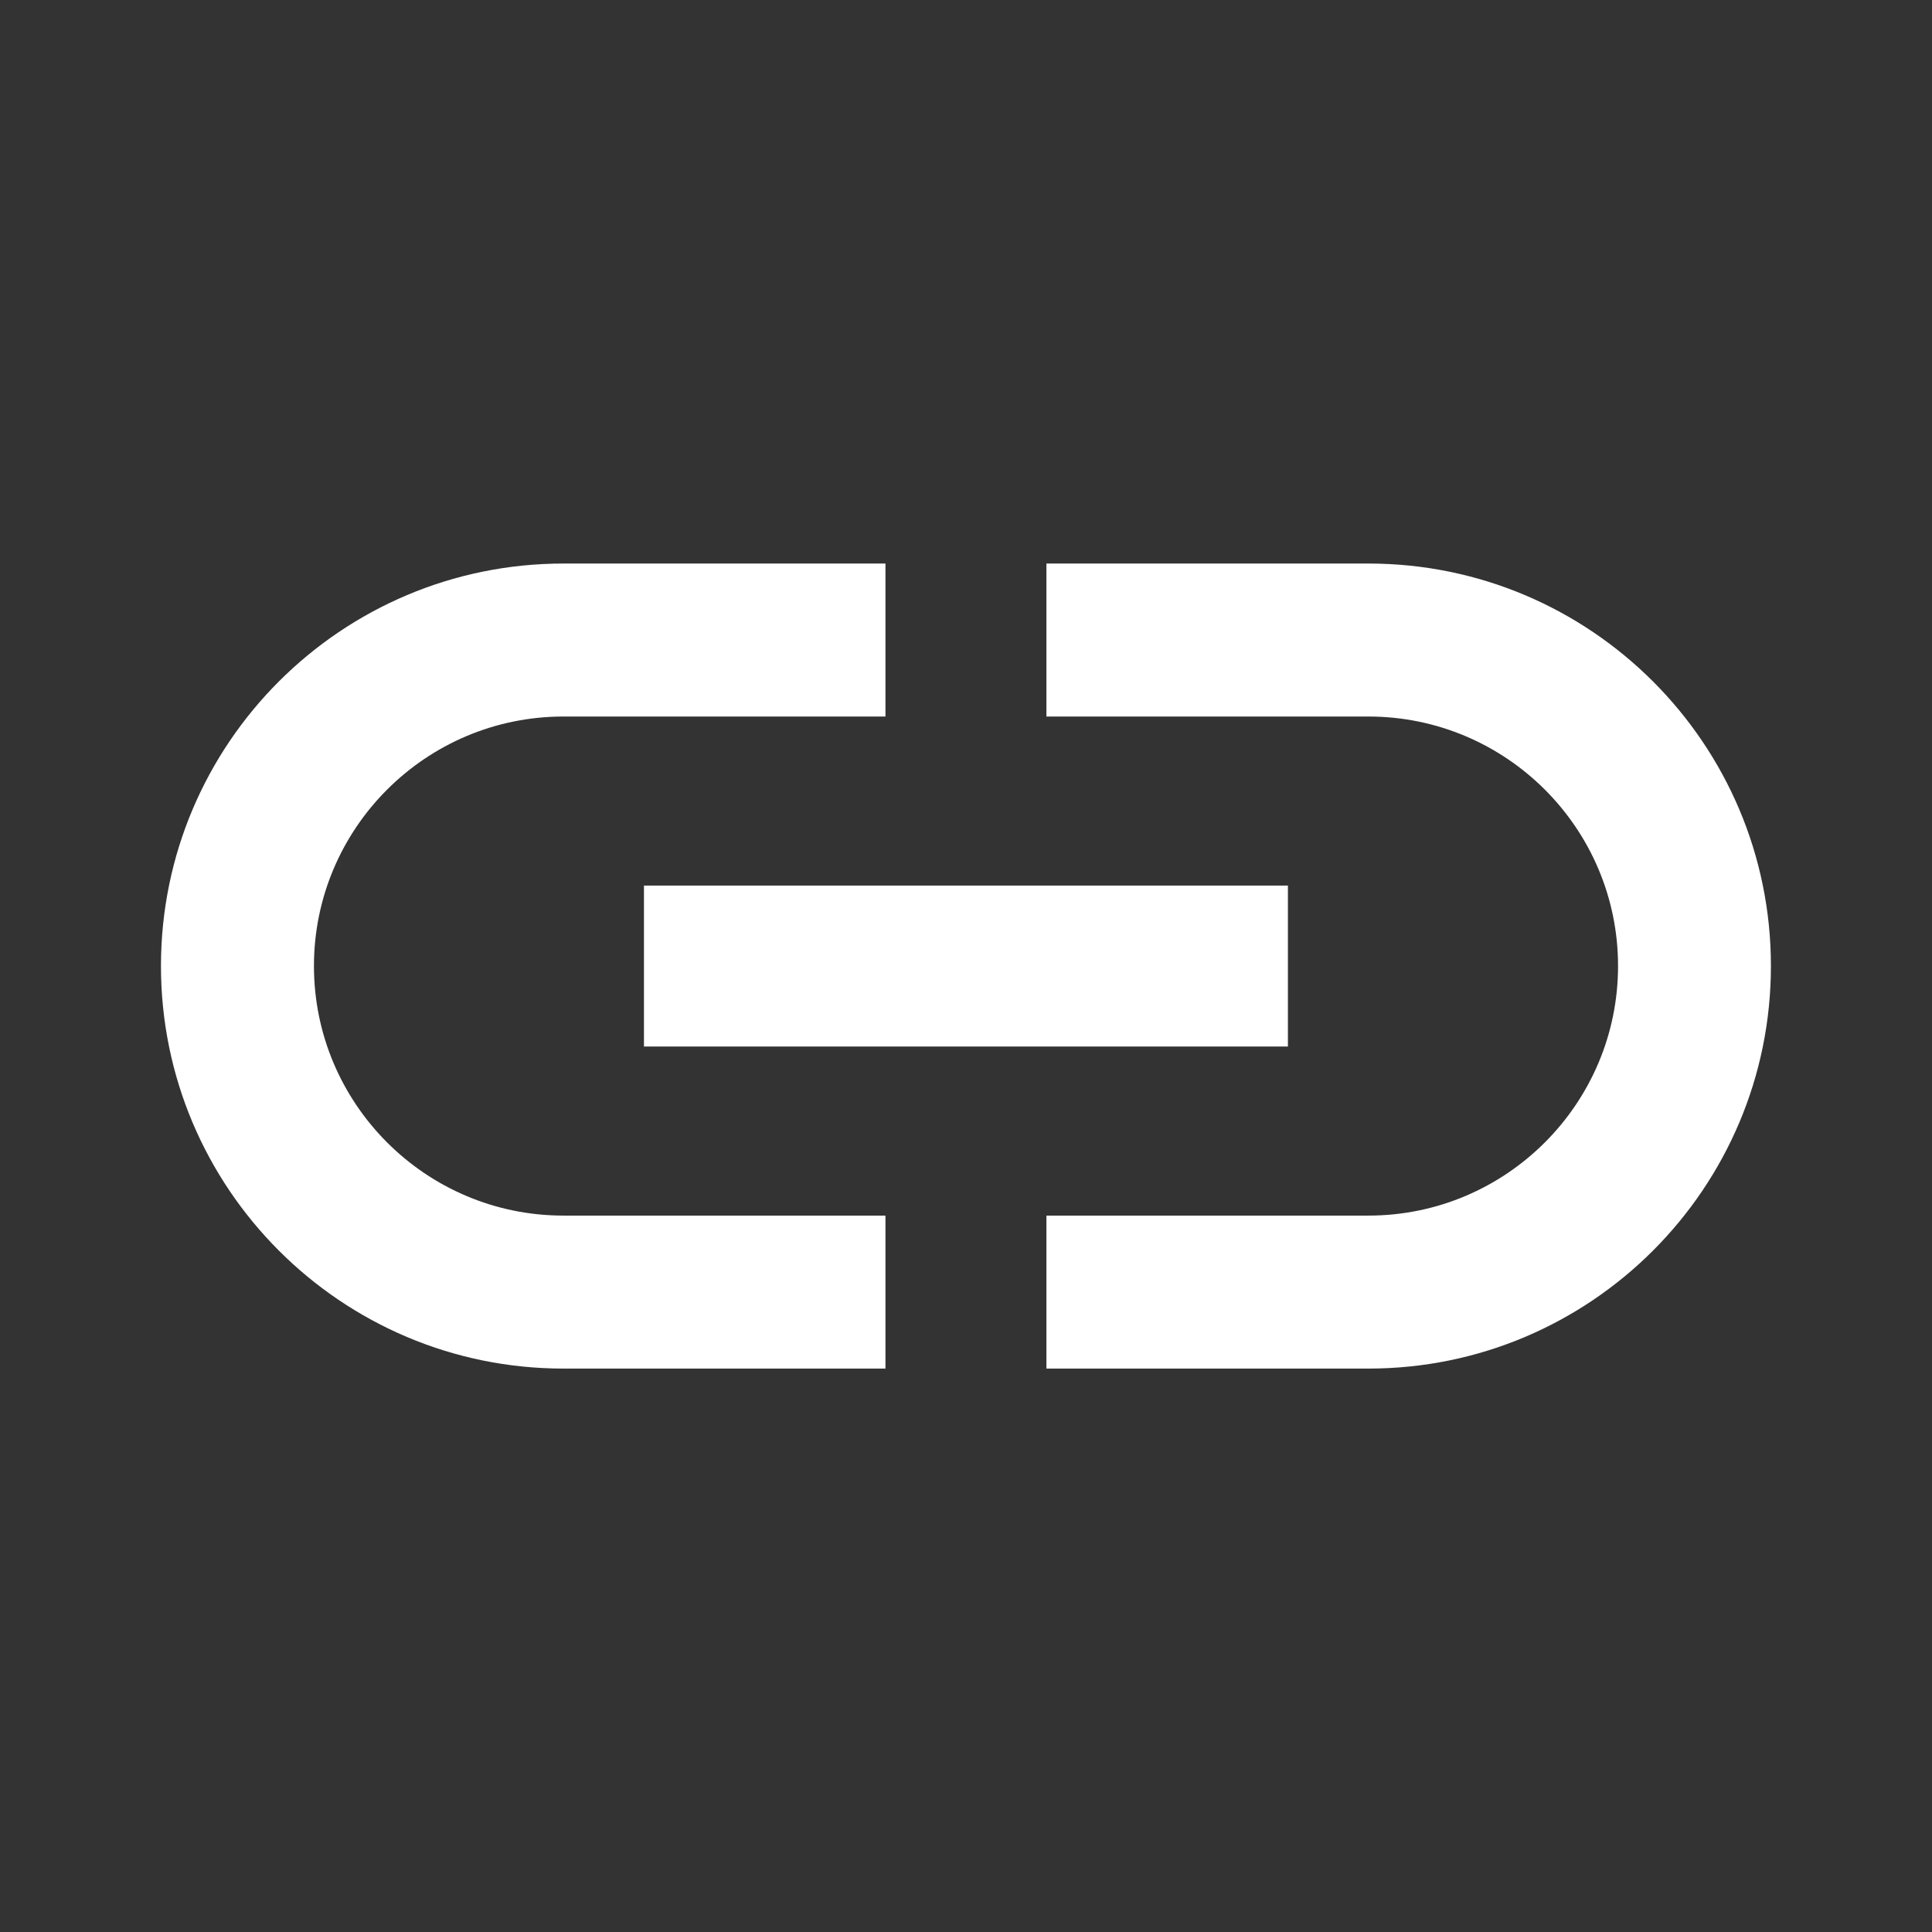 <svg width="16" height="16" viewBox="0 0 16 16" fill="none" xmlns="http://www.w3.org/2000/svg">
<rect x="0" y="0" width="16" height="16" fill="#333333" stroke="none"/>
<path d="M2.6 8C2.6 6.86 3.526 5.934 4.666 5.934H7.333V4.667H4.666C2.826 4.667 1.333 6.16 1.333 8C1.333 9.84 2.826 11.334 4.666 11.334H7.333V10.067H4.666C3.526 10.067 2.6 9.14 2.6 8ZM5.333 8.667H10.666V7.334H5.333V8.667ZM11.333 4.667H8.666V5.934H11.333C12.473 5.934 13.4 6.86 13.4 8C13.4 9.14 12.473 10.067 11.333 10.067H8.666V11.334H11.333C13.173 11.334 14.666 9.84 14.666 8C14.666 6.16 13.173 4.667 11.333 4.667Z" fill="white"/>
</svg>
